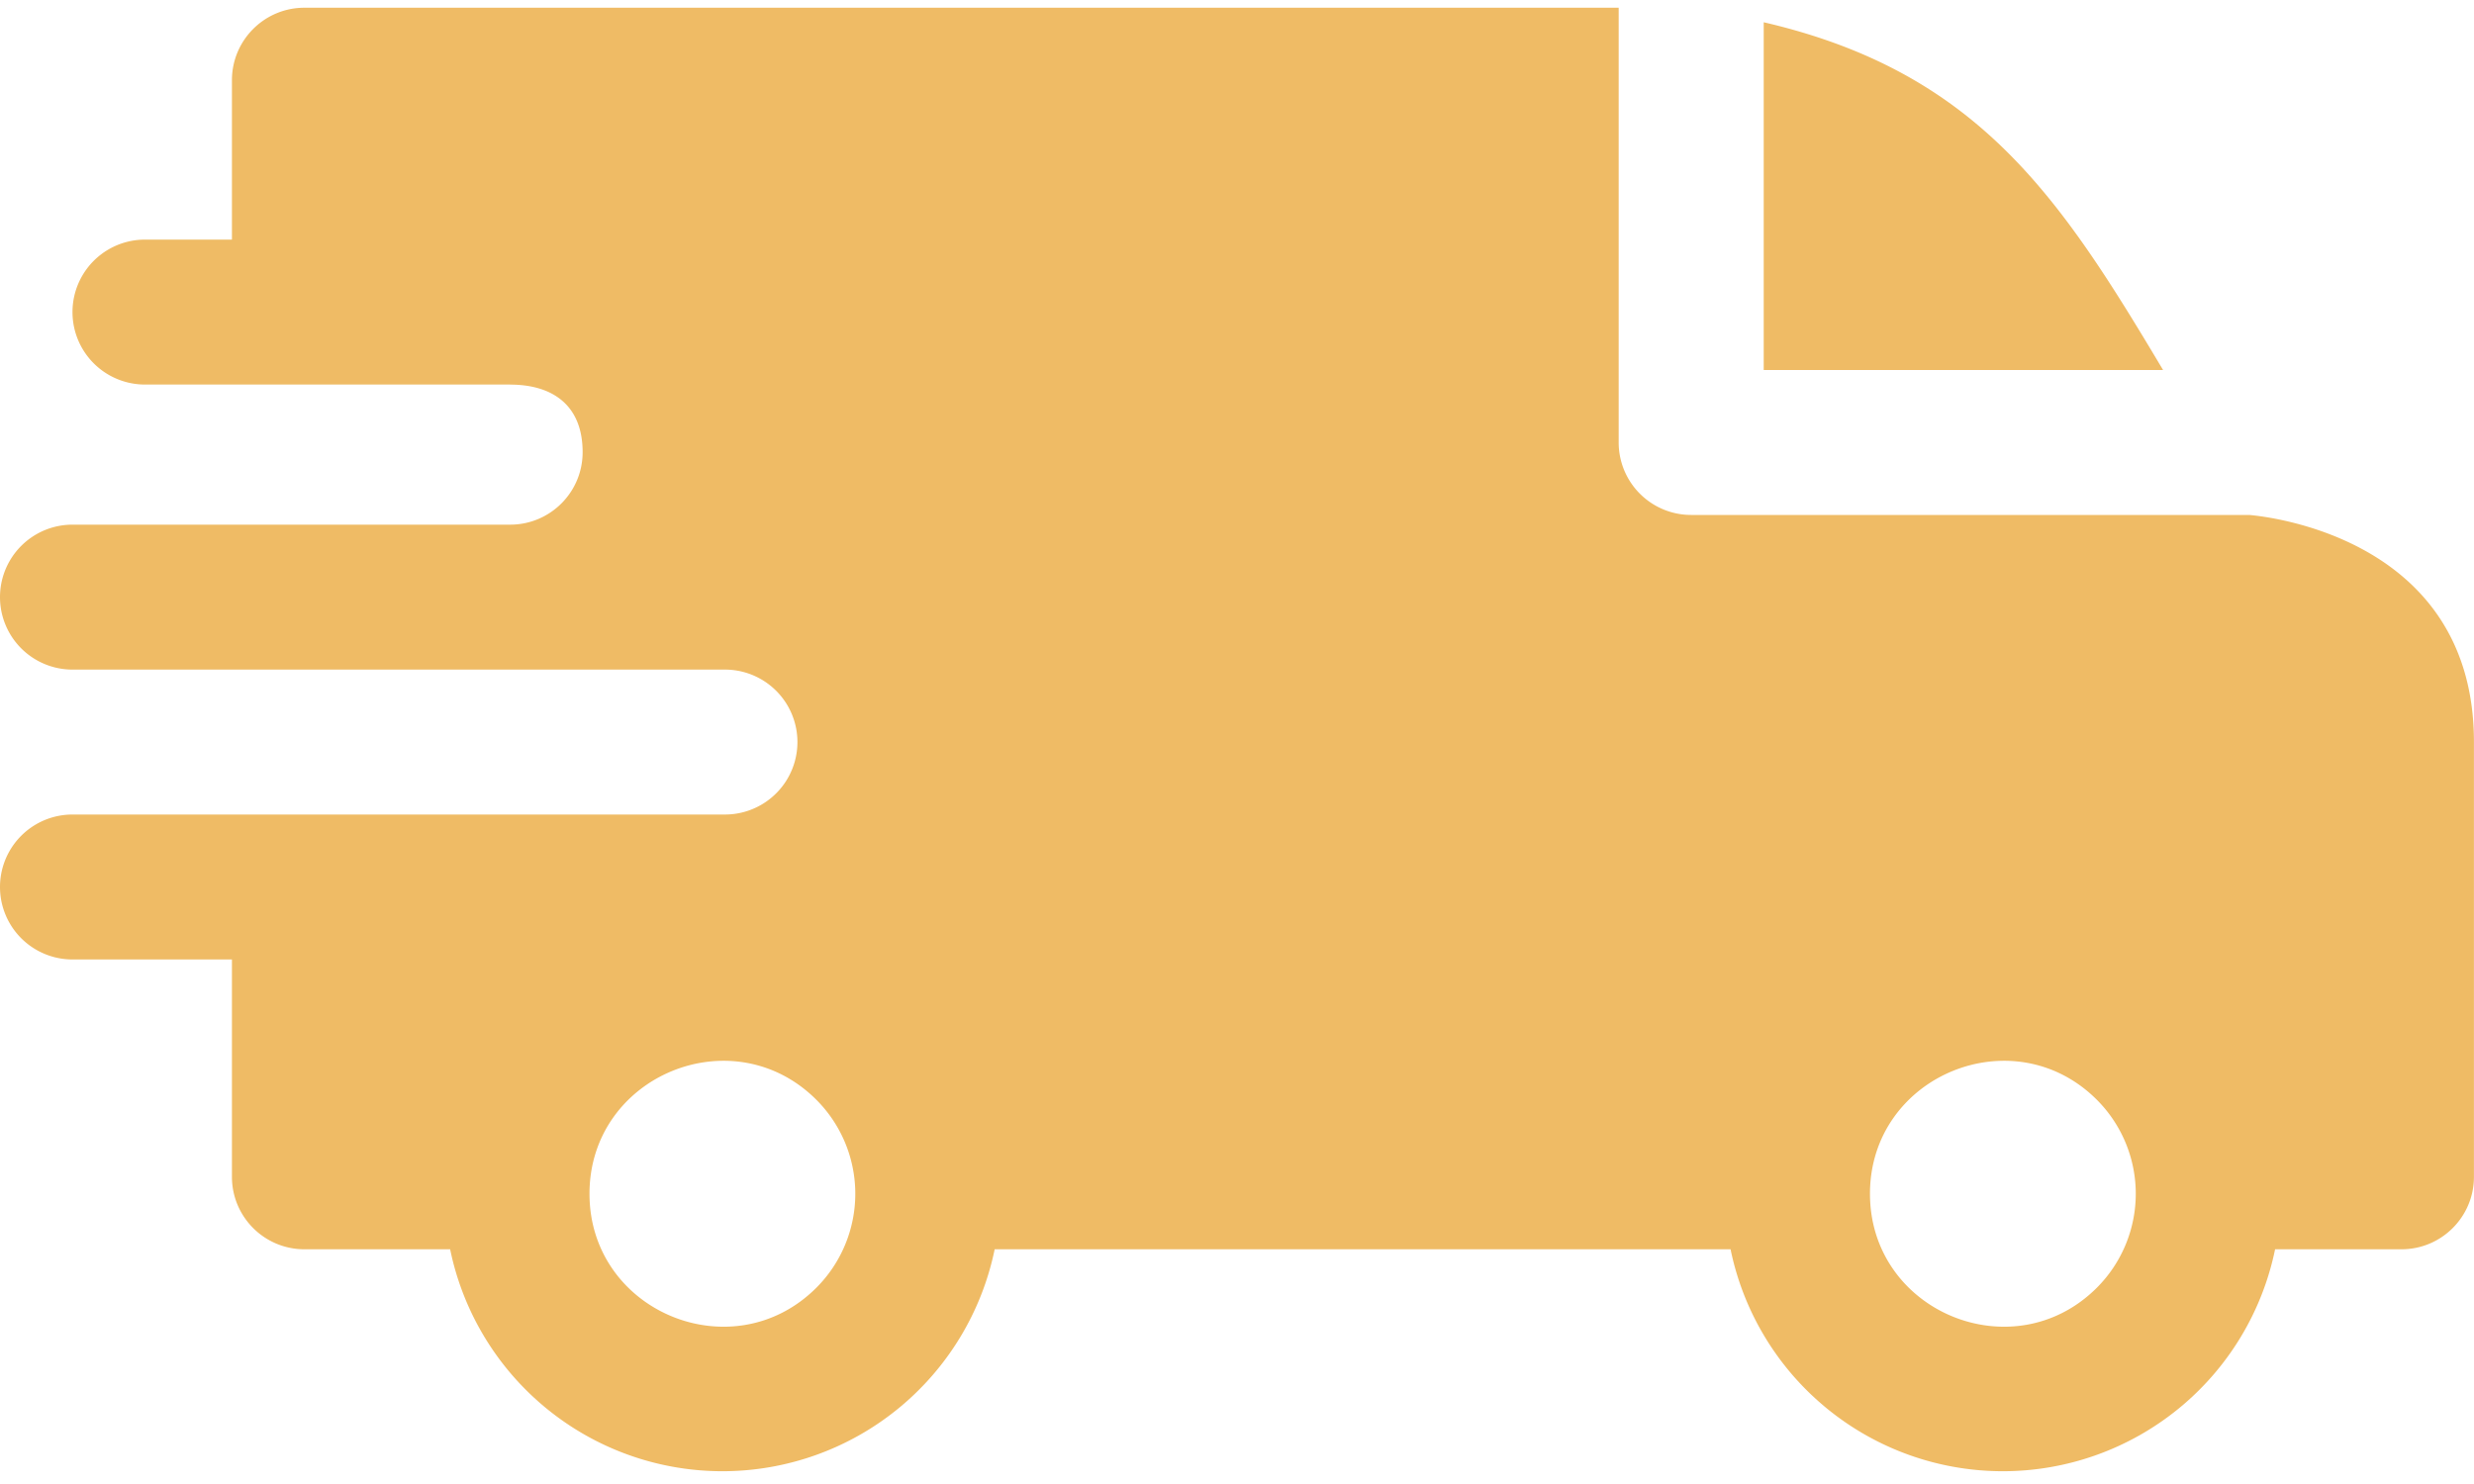 <svg width="40" height="24" fill="none" xmlns="http://www.w3.org/2000/svg"><path fill-rule="evenodd" clip-rule="evenodd" d="M28.516.36c3.468.805 4.794 2.833 6.457 5.624h-6.457V.361zM8.248 6.22c.68 0 1.172.328 1.172 1.093 0 .647-.523 1.17-1.168 1.172h-7.08a1.172 1.172 0 0 0 0 2.344h10.547a1.172 1.172 0 1 1 .004 2.344H1.172a1.172 1.172 0 1 0 0 2.344H3.75v3.515c0 .648.525 1.172 1.172 1.172h2.356a4.494 4.494 0 0 0 8.804 0H27.98a4.494 4.494 0 0 0 8.804 0h2.043c.647 0 1.172-.524 1.172-1.172V12c0-3.438-3.627-3.667-3.63-3.672h-9.026a1.172 1.172 0 0 1-1.172-1.172V.125H4.922C4.275.125 3.75.65 3.75 1.297v2.578H2.344a1.172 1.172 0 1 0 0 2.344h5.904zm25.654 11.566a2.15 2.15 0 0 1 0 3.04c-1.35 1.349-3.668.389-3.668-1.52s2.319-2.869 3.668-1.52zm-20.703 0a2.15 2.15 0 0 1 0 3.04c-1.35 1.349-3.668.389-3.668-1.52s2.318-2.869 3.668-1.52z" fill="#EFBB65"/></svg>